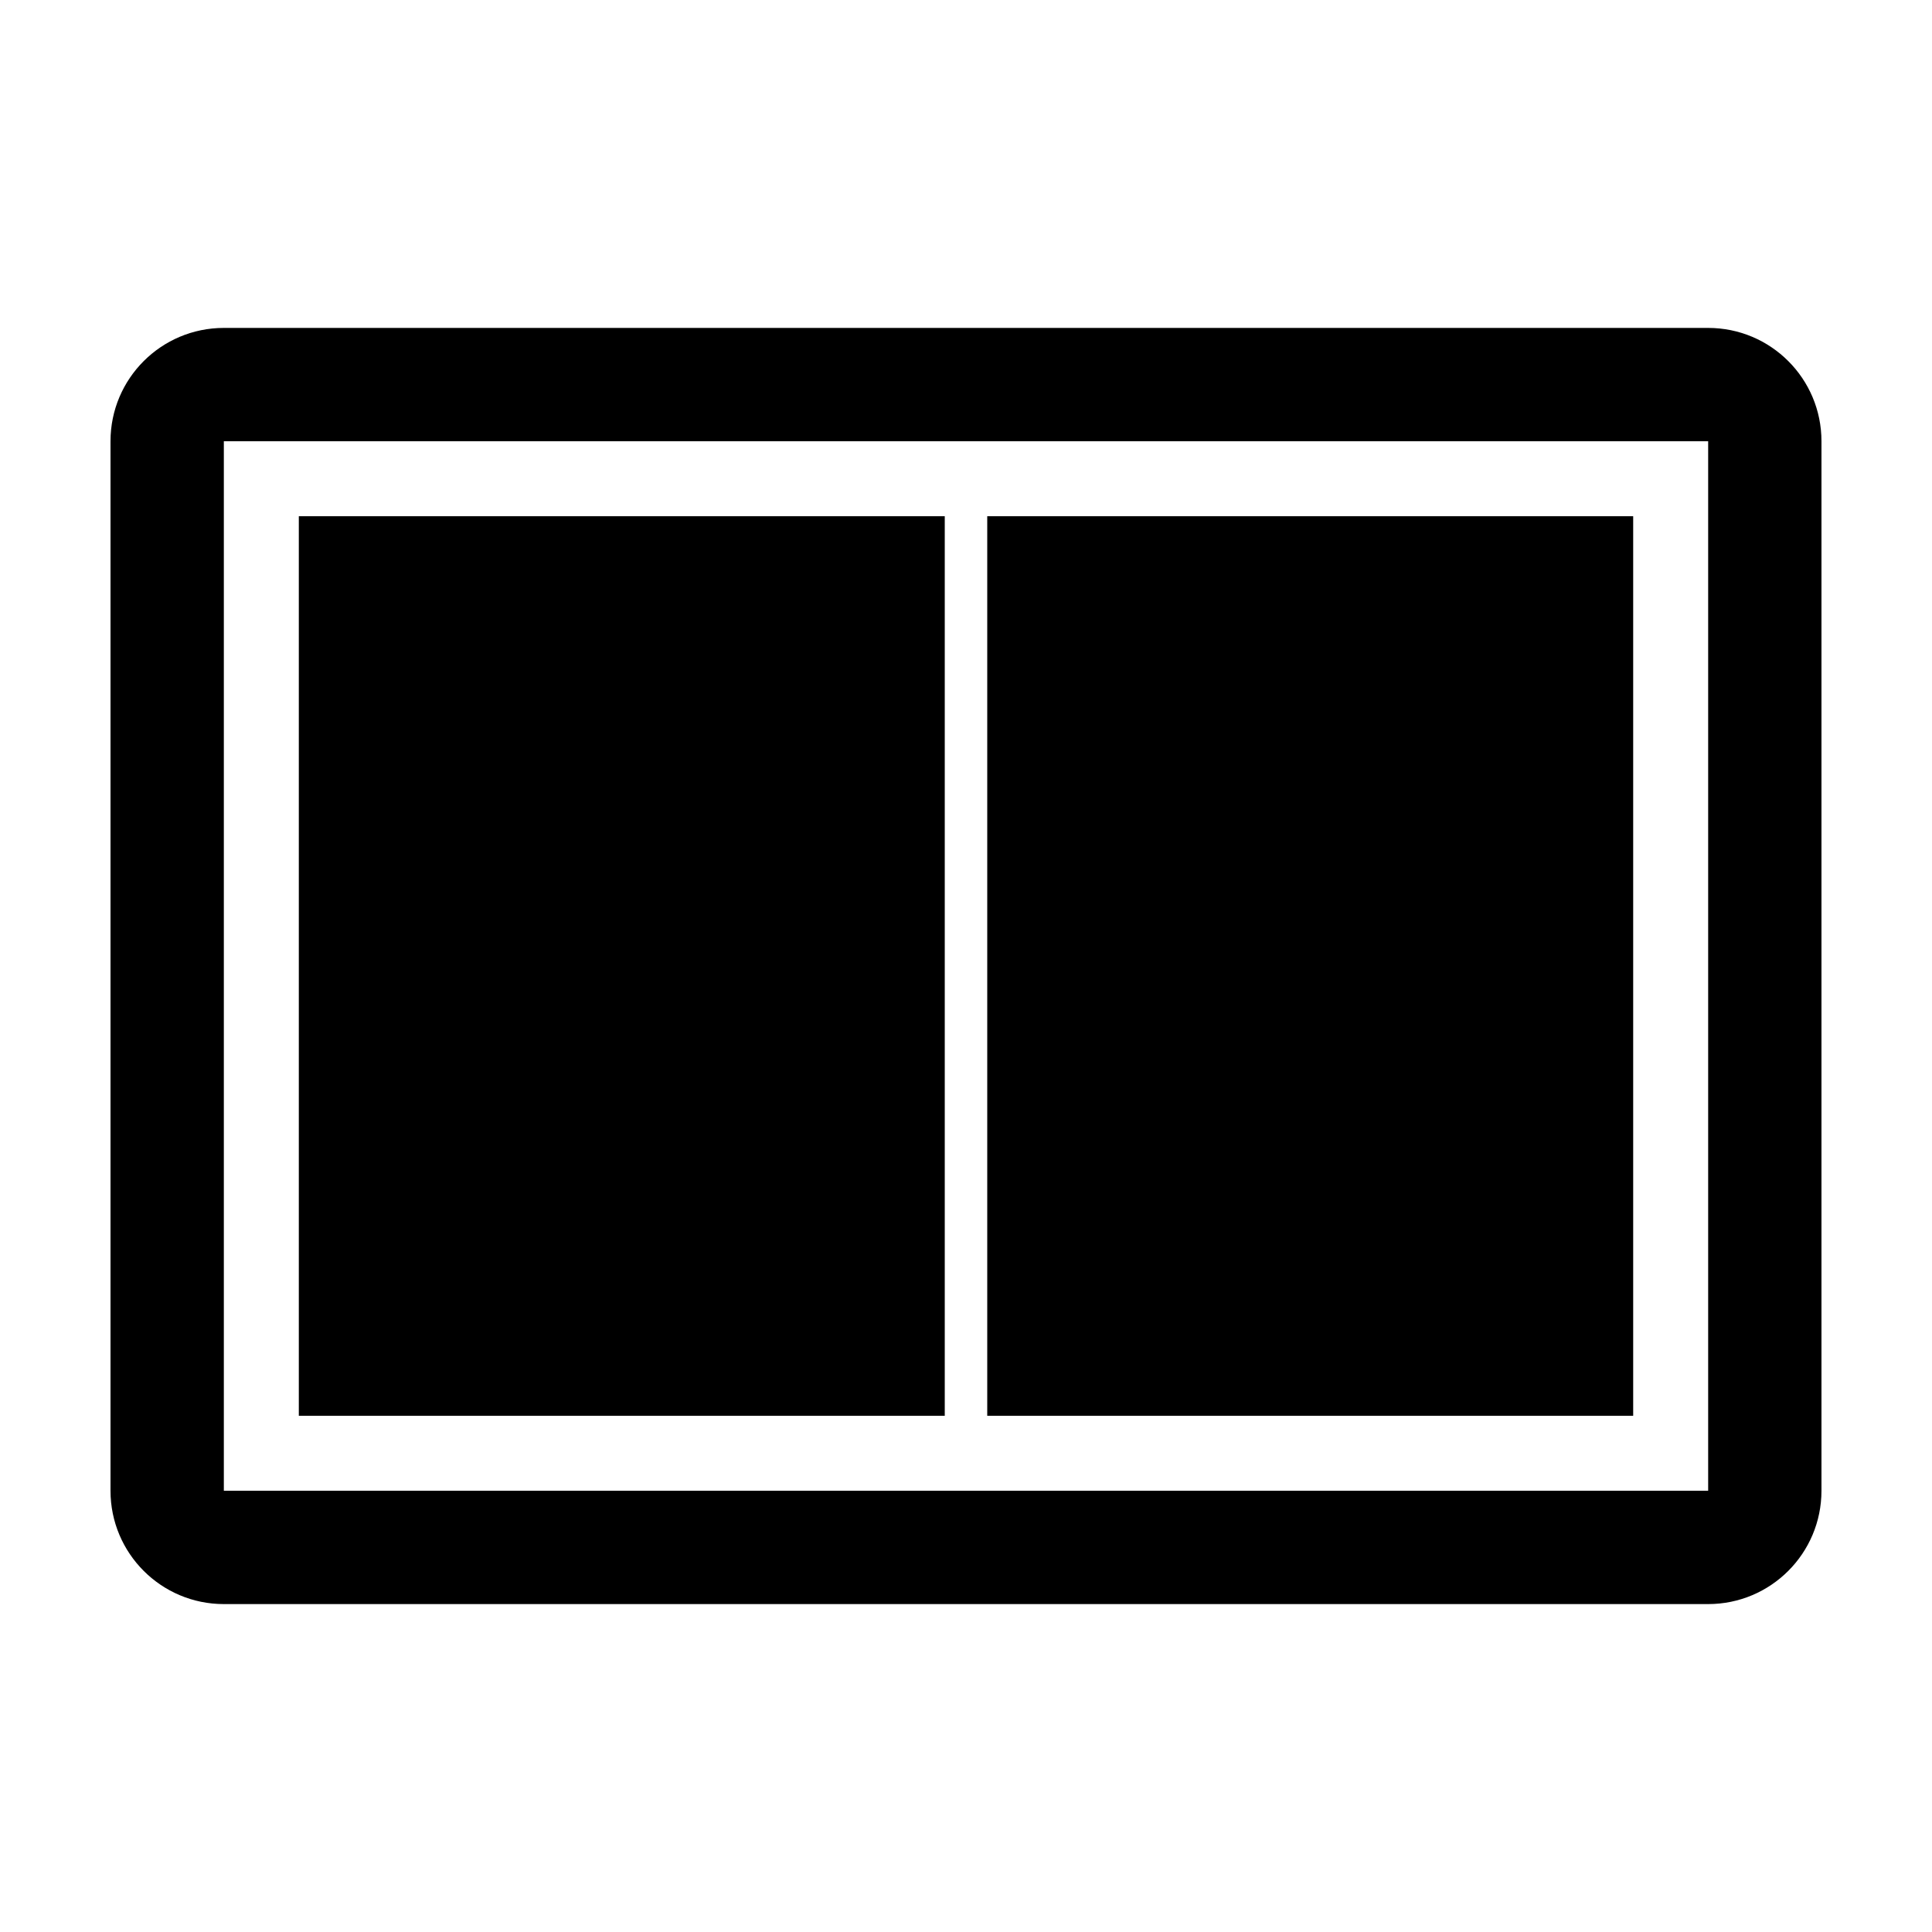 <?xml version="1.0" encoding="UTF-8"?>
<!-- Uploaded to: SVG Find, www.svgrepo.com, Generator: SVG Find Mixer Tools -->
<svg fill="#000000" width="800px" height="800px" version="1.1" viewBox="144 144 512 512" xmlns="http://www.w3.org/2000/svg">
 <g>
  <path d="m596.68 260.93v278.13h-393.36v-278.13h393.36m0-30.027h-393.36c-16.59 0-30.035 13.441-30.035 30.027v278.13c0 16.59 13.445 30.039 30.031 30.039h393.36c16.59 0 30.031-13.445 30.031-30.039v-278.13c0.004-16.586-13.438-30.027-30.027-30.027z"/>
  <path d="m405.63 280.8h171.18v238.4h-171.18z"/>
  <path d="m223.19 280.8h171.18v238.4h-171.18z"/>
 </g>
</svg>